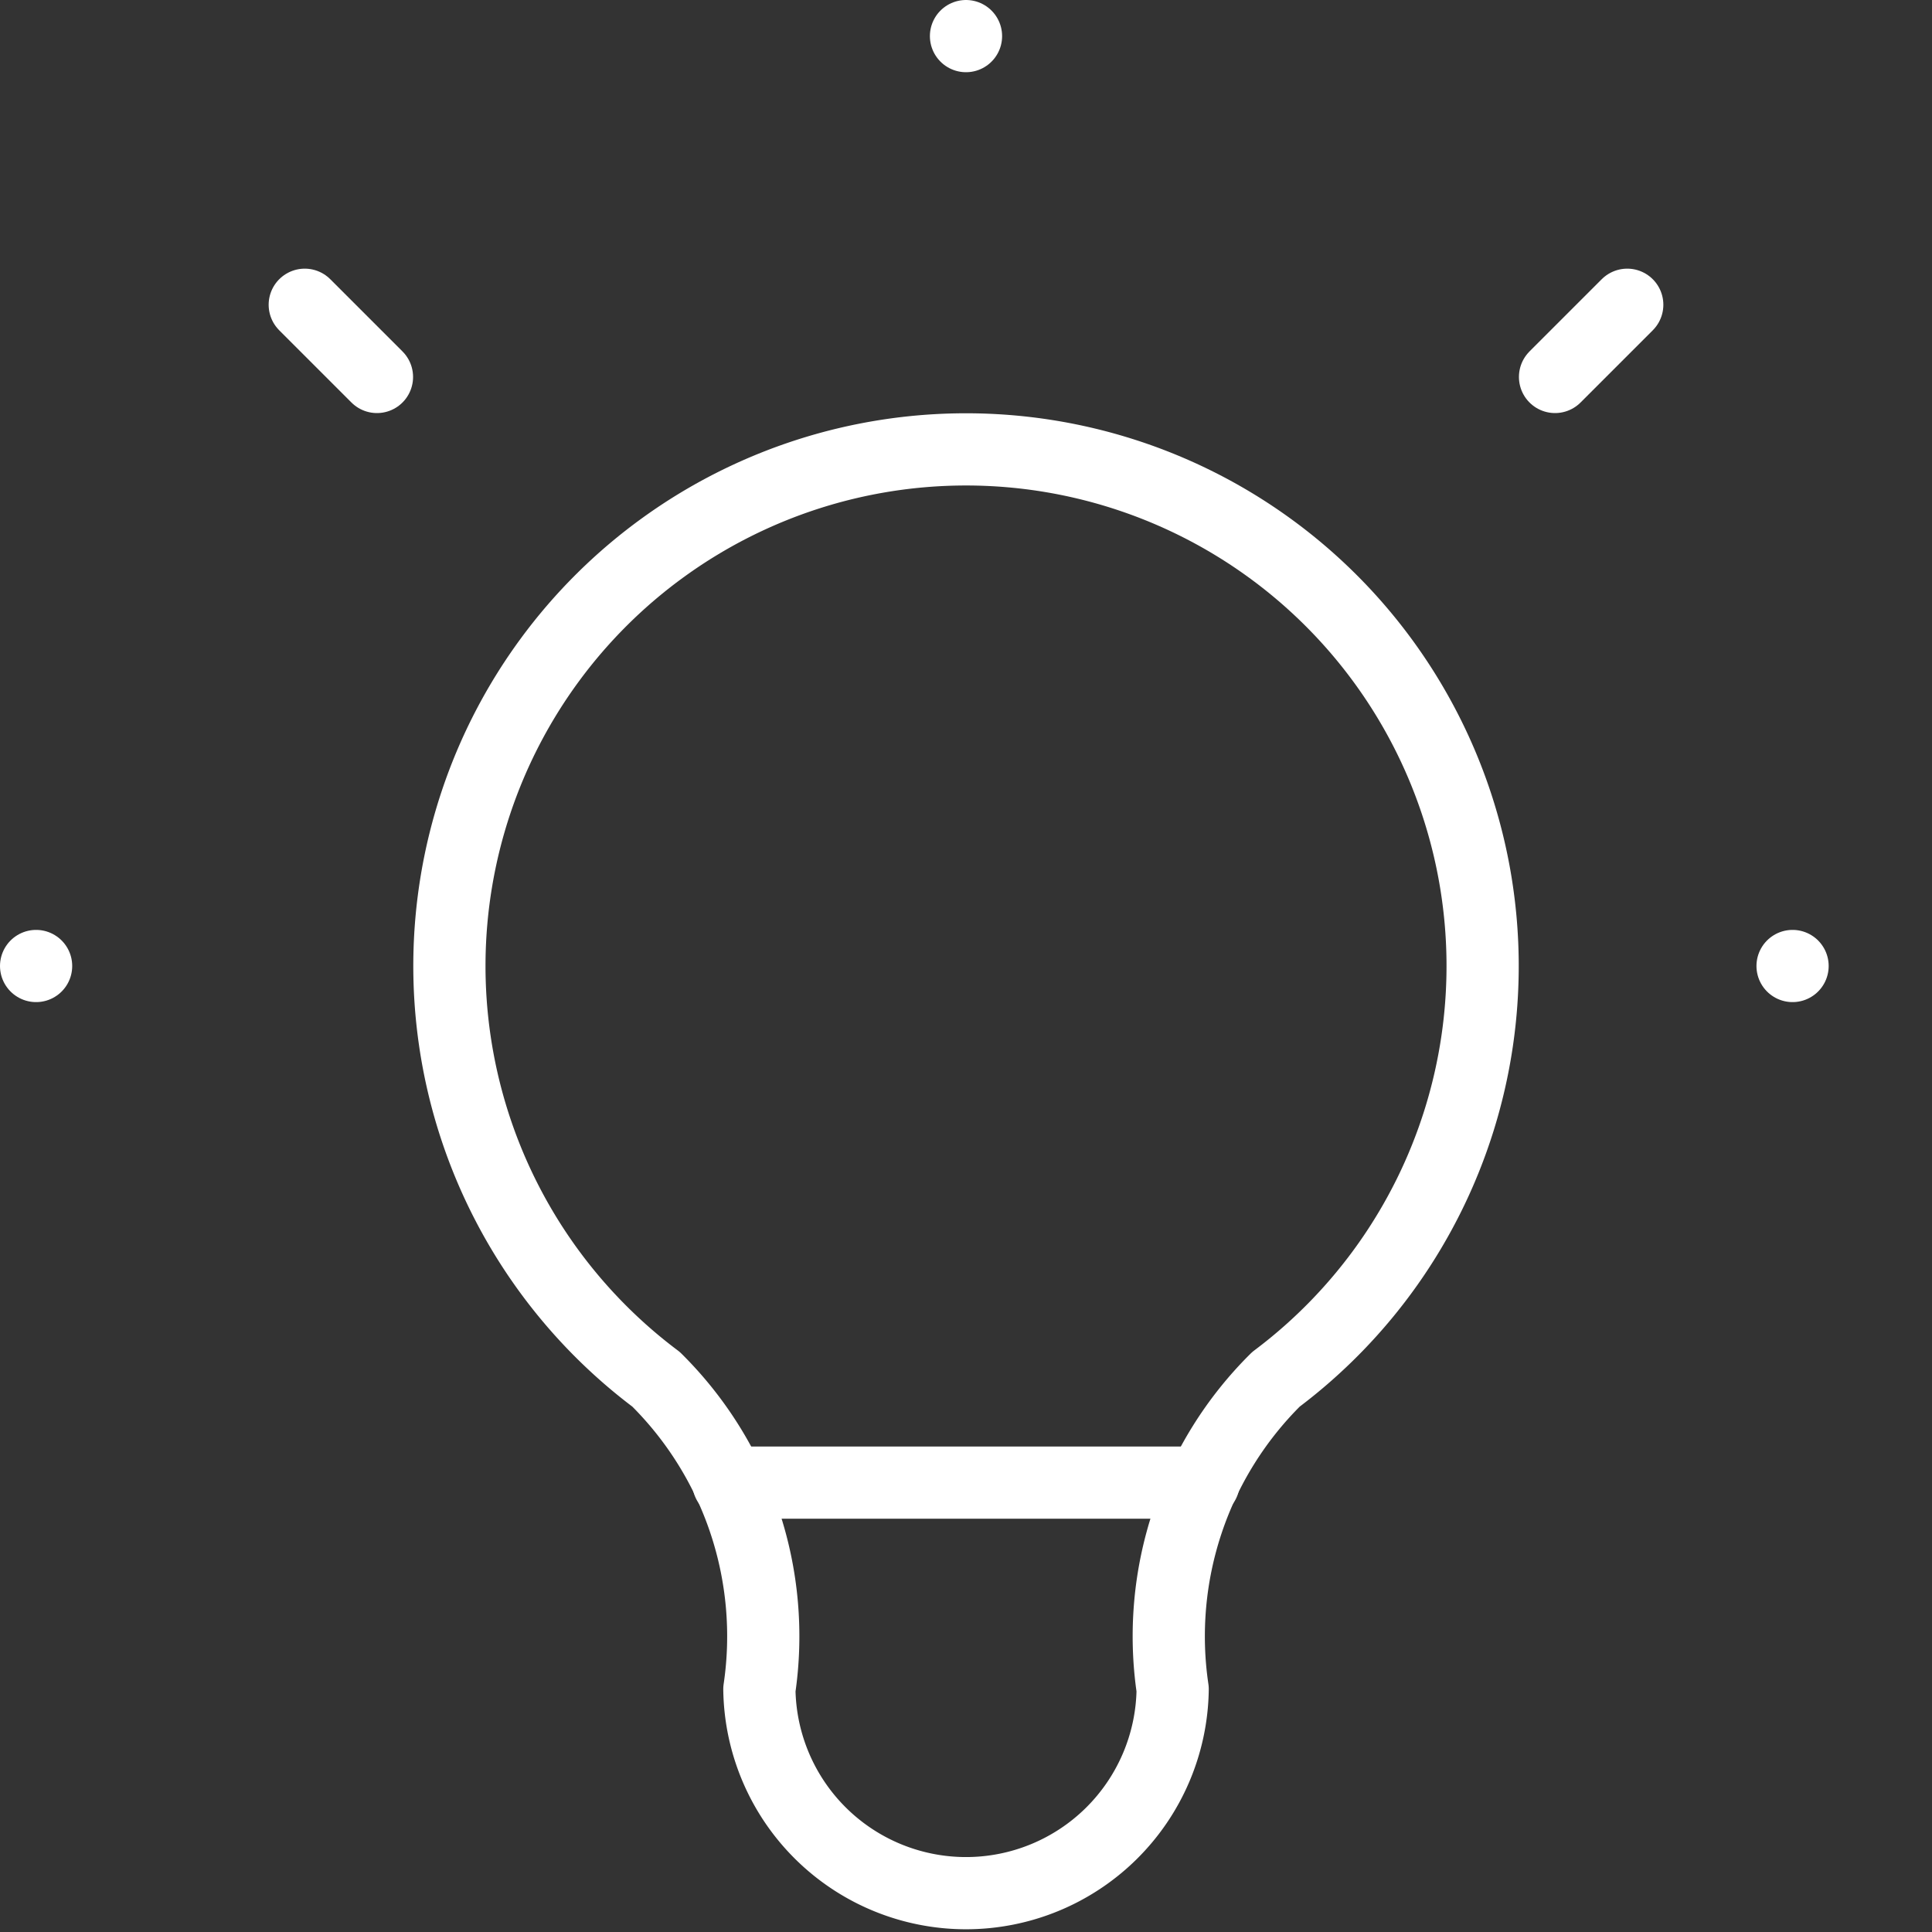 <?xml version="1.0" encoding="UTF-8"?> <svg xmlns="http://www.w3.org/2000/svg" width="53.512" height="53.512" viewBox="0 0 53.512 53.512"><rect x="0" y="0" width="53.512" height="53.512" fill="#333333" stroke="none"/><g data-name="Group 3074"><path data-name="Path 1832" d="m48.571 11.941-2 2M4.5 30.256h0zM30.256 4.5v0zM53.15 30.256h0zM11.941 11.941l2 2z" transform="translate(-3.5 -3.5)" style="fill:none;stroke:#fff;stroke-linecap:round;stroke-linejoin:round;stroke-width:2px"></path><path data-name="Path 1833" d="M16.224 36.256a14.309 14.309 0 1 1 17.171 0 10.016 10.016 0 0 0-2.862 8.585 5.724 5.724 0 0 1-11.447 0 10.016 10.016 0 0 0-2.862-8.585" transform="translate(1.947 1.947)" style="fill:none;stroke:#fff;stroke-linecap:round;stroke-linejoin:round;stroke-width:2px"></path><path data-name="Path 1834" d="M14.55 25.5h13.164" transform="translate(5.624 15.565)" style="fill:none;stroke:#fff;stroke-linecap:round;stroke-linejoin:round;stroke-width:2px"></path></g></svg> 